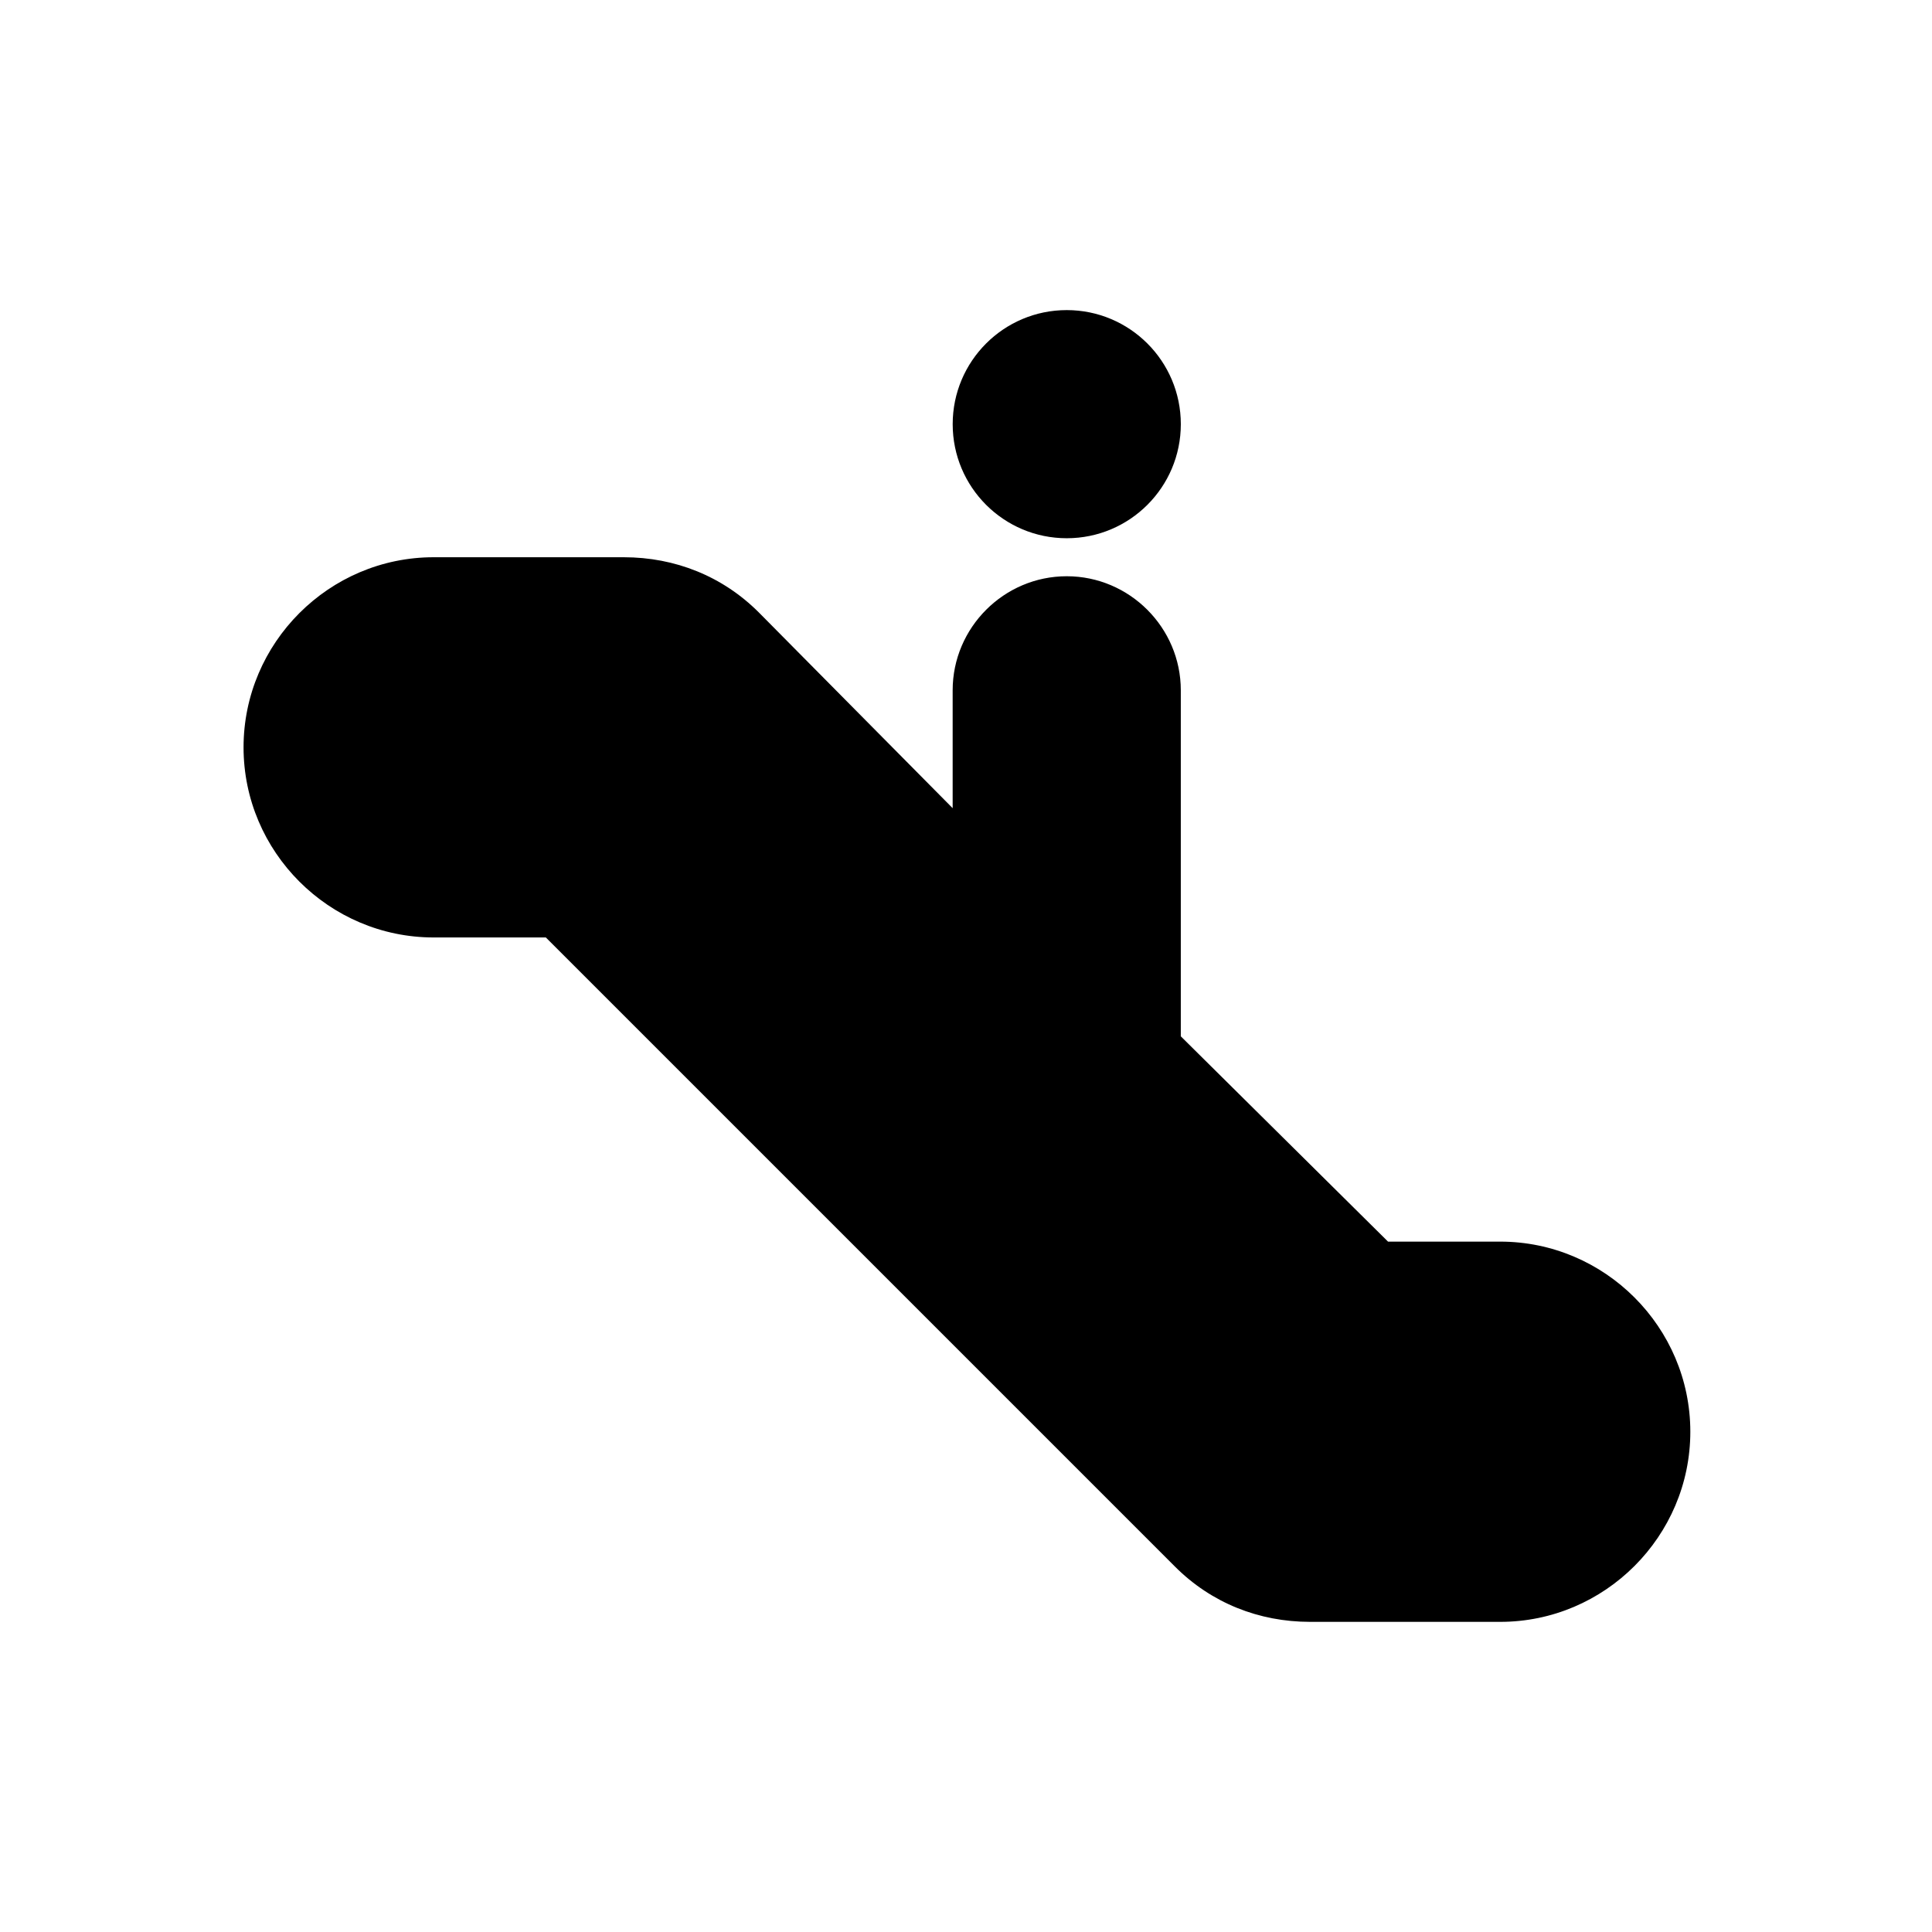 <?xml version="1.0" encoding="UTF-8"?>
<!-- Uploaded to: SVG Repo, www.svgrepo.com, Generator: SVG Repo Mixer Tools -->
<svg fill="#000000" width="800px" height="800px" version="1.1" viewBox="144 144 512 512" xmlns="http://www.w3.org/2000/svg">
 <g>
  <path d="m258.93 392.44h29.727l166.76 166.76c9.574 9.574 22.168 14.609 35.77 14.609h50.383c27.711 0 50.383-22.672 50.383-50.383 0-27.711-22.672-50.383-50.383-50.383h-29.727l-54.918-54.406v-91.695c0-16.625-13.602-30.23-30.23-30.23-16.625 0-30.23 13.602-30.23 30.23v31.234l-51.387-51.891c-9.574-9.574-22.168-14.609-35.77-14.609h-50.379c-27.711 0-50.383 22.672-50.383 50.383 0 27.707 22.672 50.379 50.383 50.379z"/>
  <path d="m456.93 256.41c0 16.695-13.535 30.227-30.23 30.227-16.695 0-30.227-13.531-30.227-30.227 0-16.695 13.531-30.23 30.227-30.23 16.695 0 30.23 13.535 30.23 30.23"/>
 </g>
</svg>